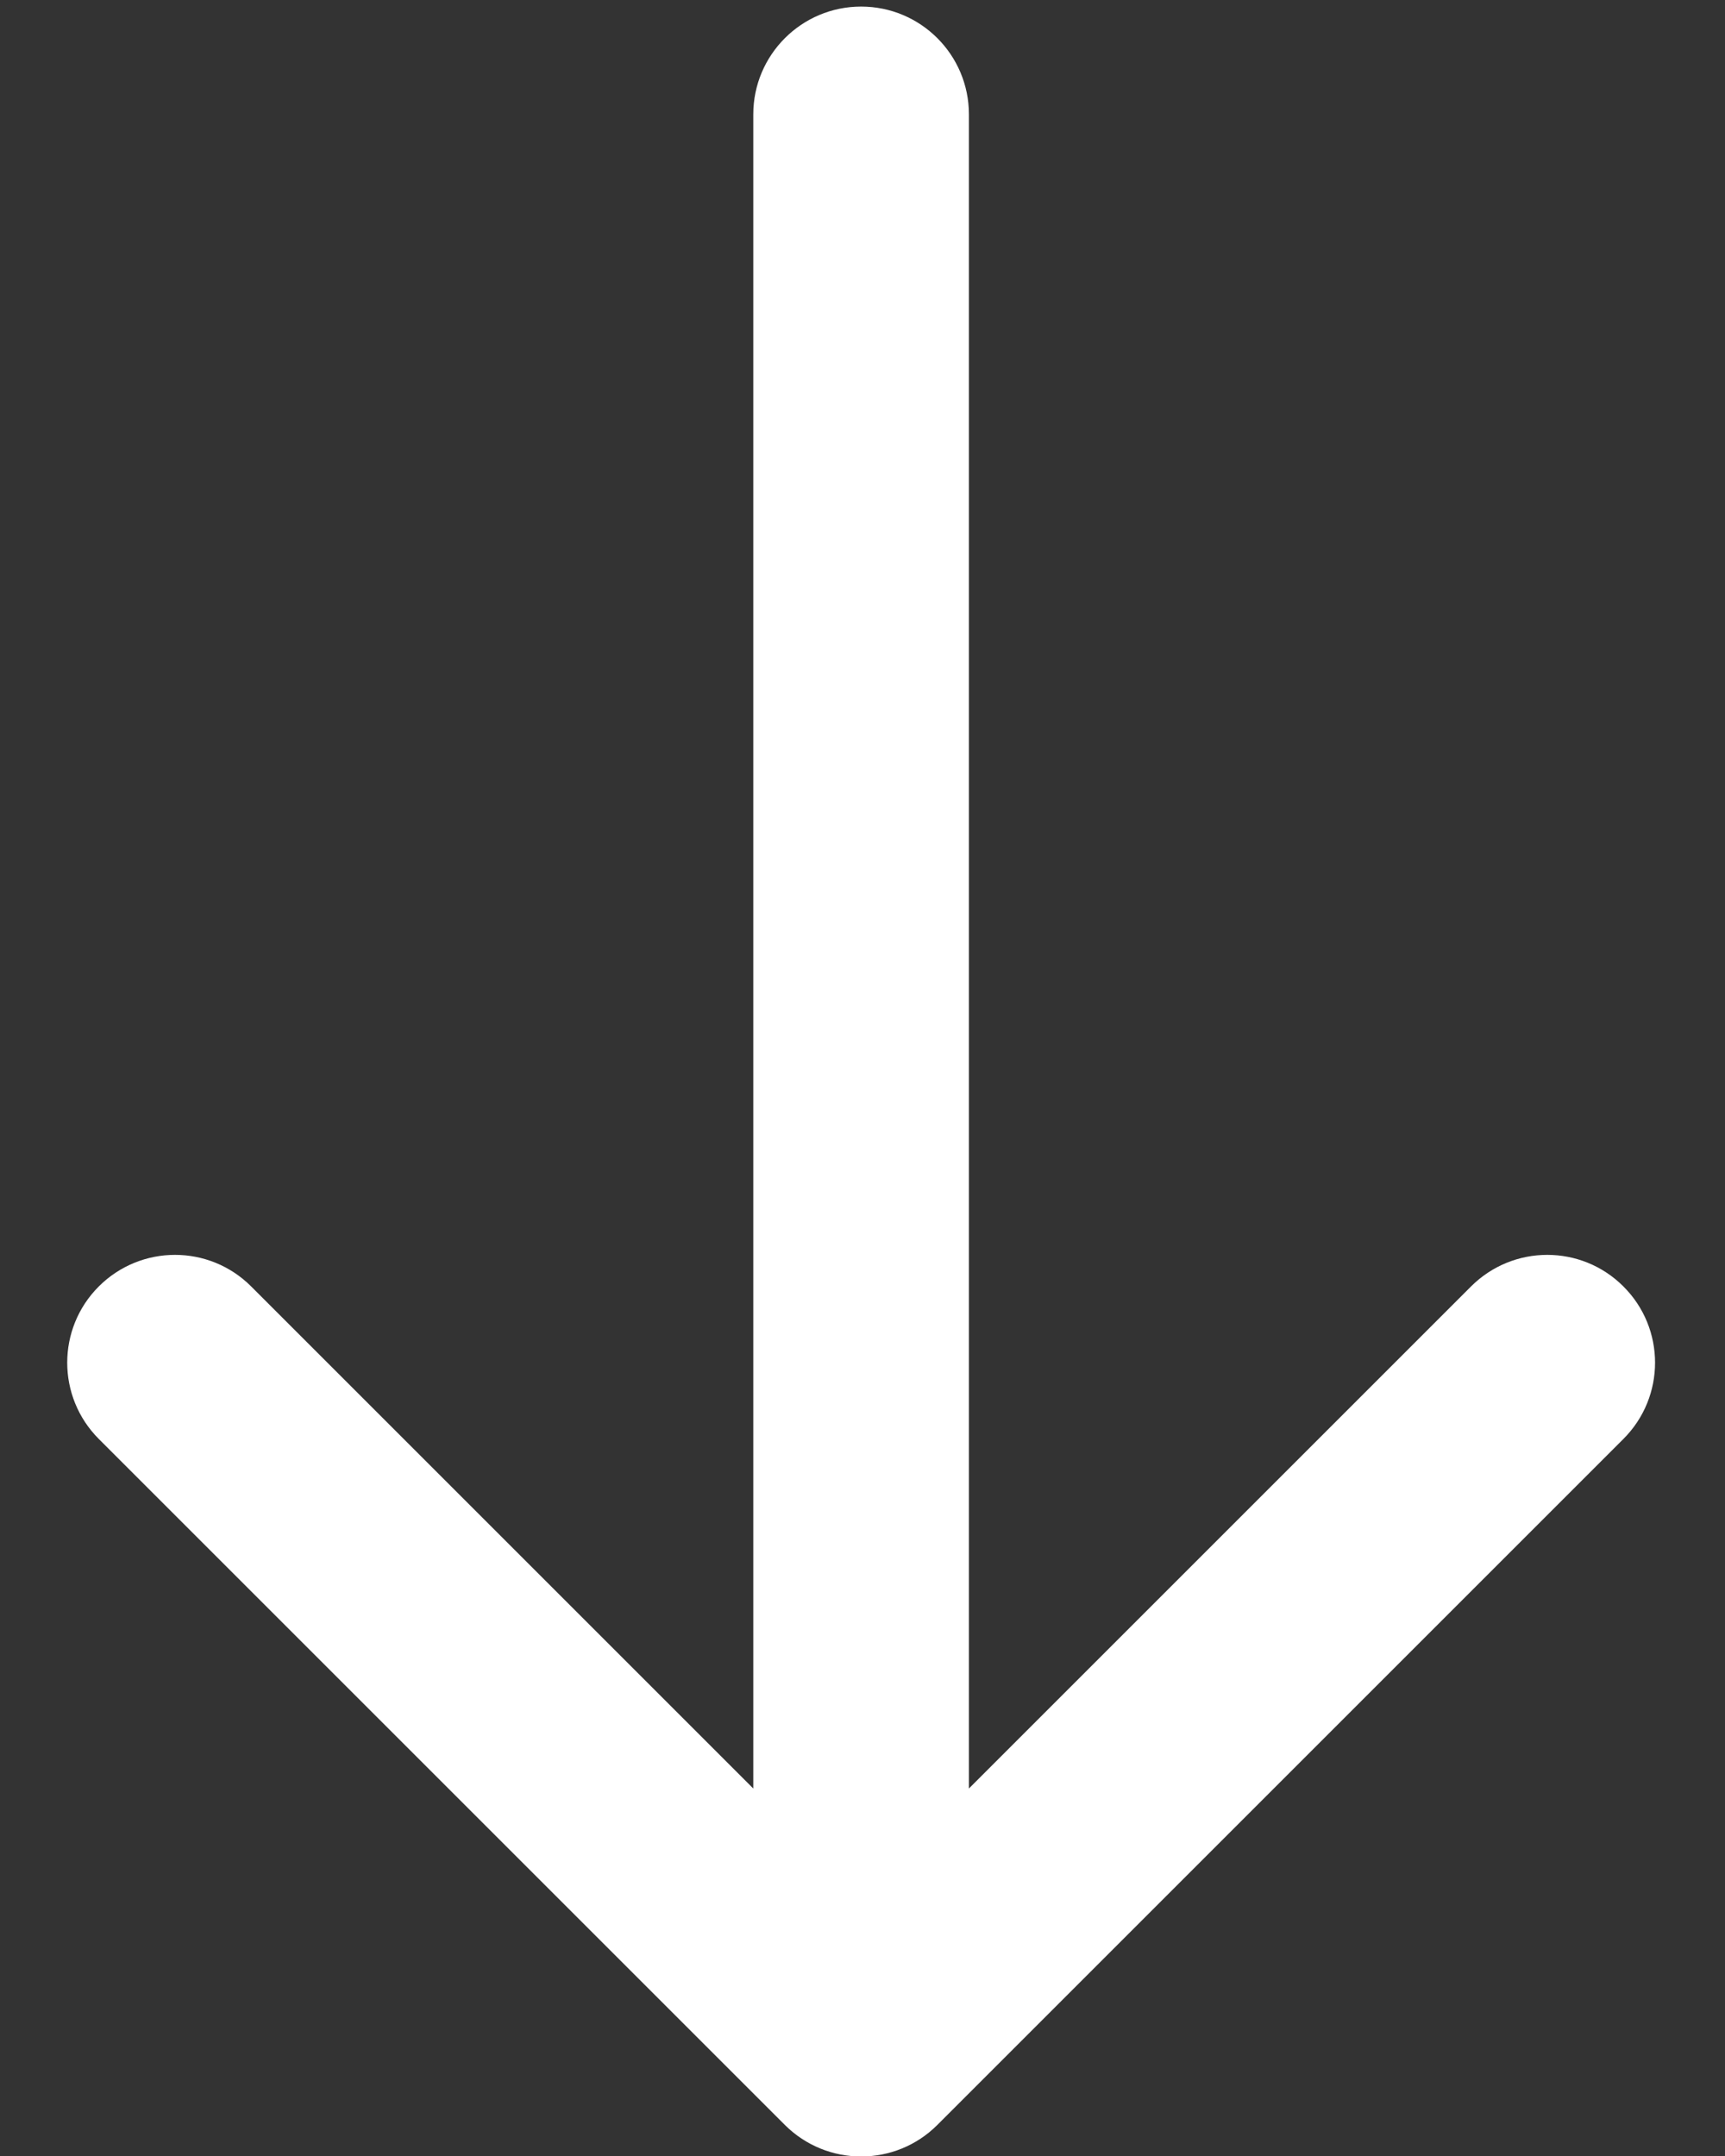<svg width="16" height="20" viewBox="0 0 16 20" fill="none" xmlns="http://www.w3.org/2000/svg">
<rect x="0" y="0" width="16" height="20" fill="#333333" stroke="none"/>
<path id="Vector 156" d="M8.987 1.061C8.987 0.509 8.54 0.061 7.987 0.061C7.435 0.061 6.987 0.509 6.987 1.061H8.987ZM7.28 19.712C7.671 20.102 8.304 20.102 8.694 19.712L15.058 13.348C15.449 12.957 15.449 12.324 15.058 11.934C14.668 11.543 14.035 11.543 13.644 11.934L7.987 17.591L2.33 11.934C1.94 11.543 1.307 11.543 0.916 11.934C0.526 12.324 0.526 12.957 0.916 13.348L7.28 19.712ZM6.987 1.061V19.005H8.987V1.061H6.987Z" fill="white"/>
</svg>
